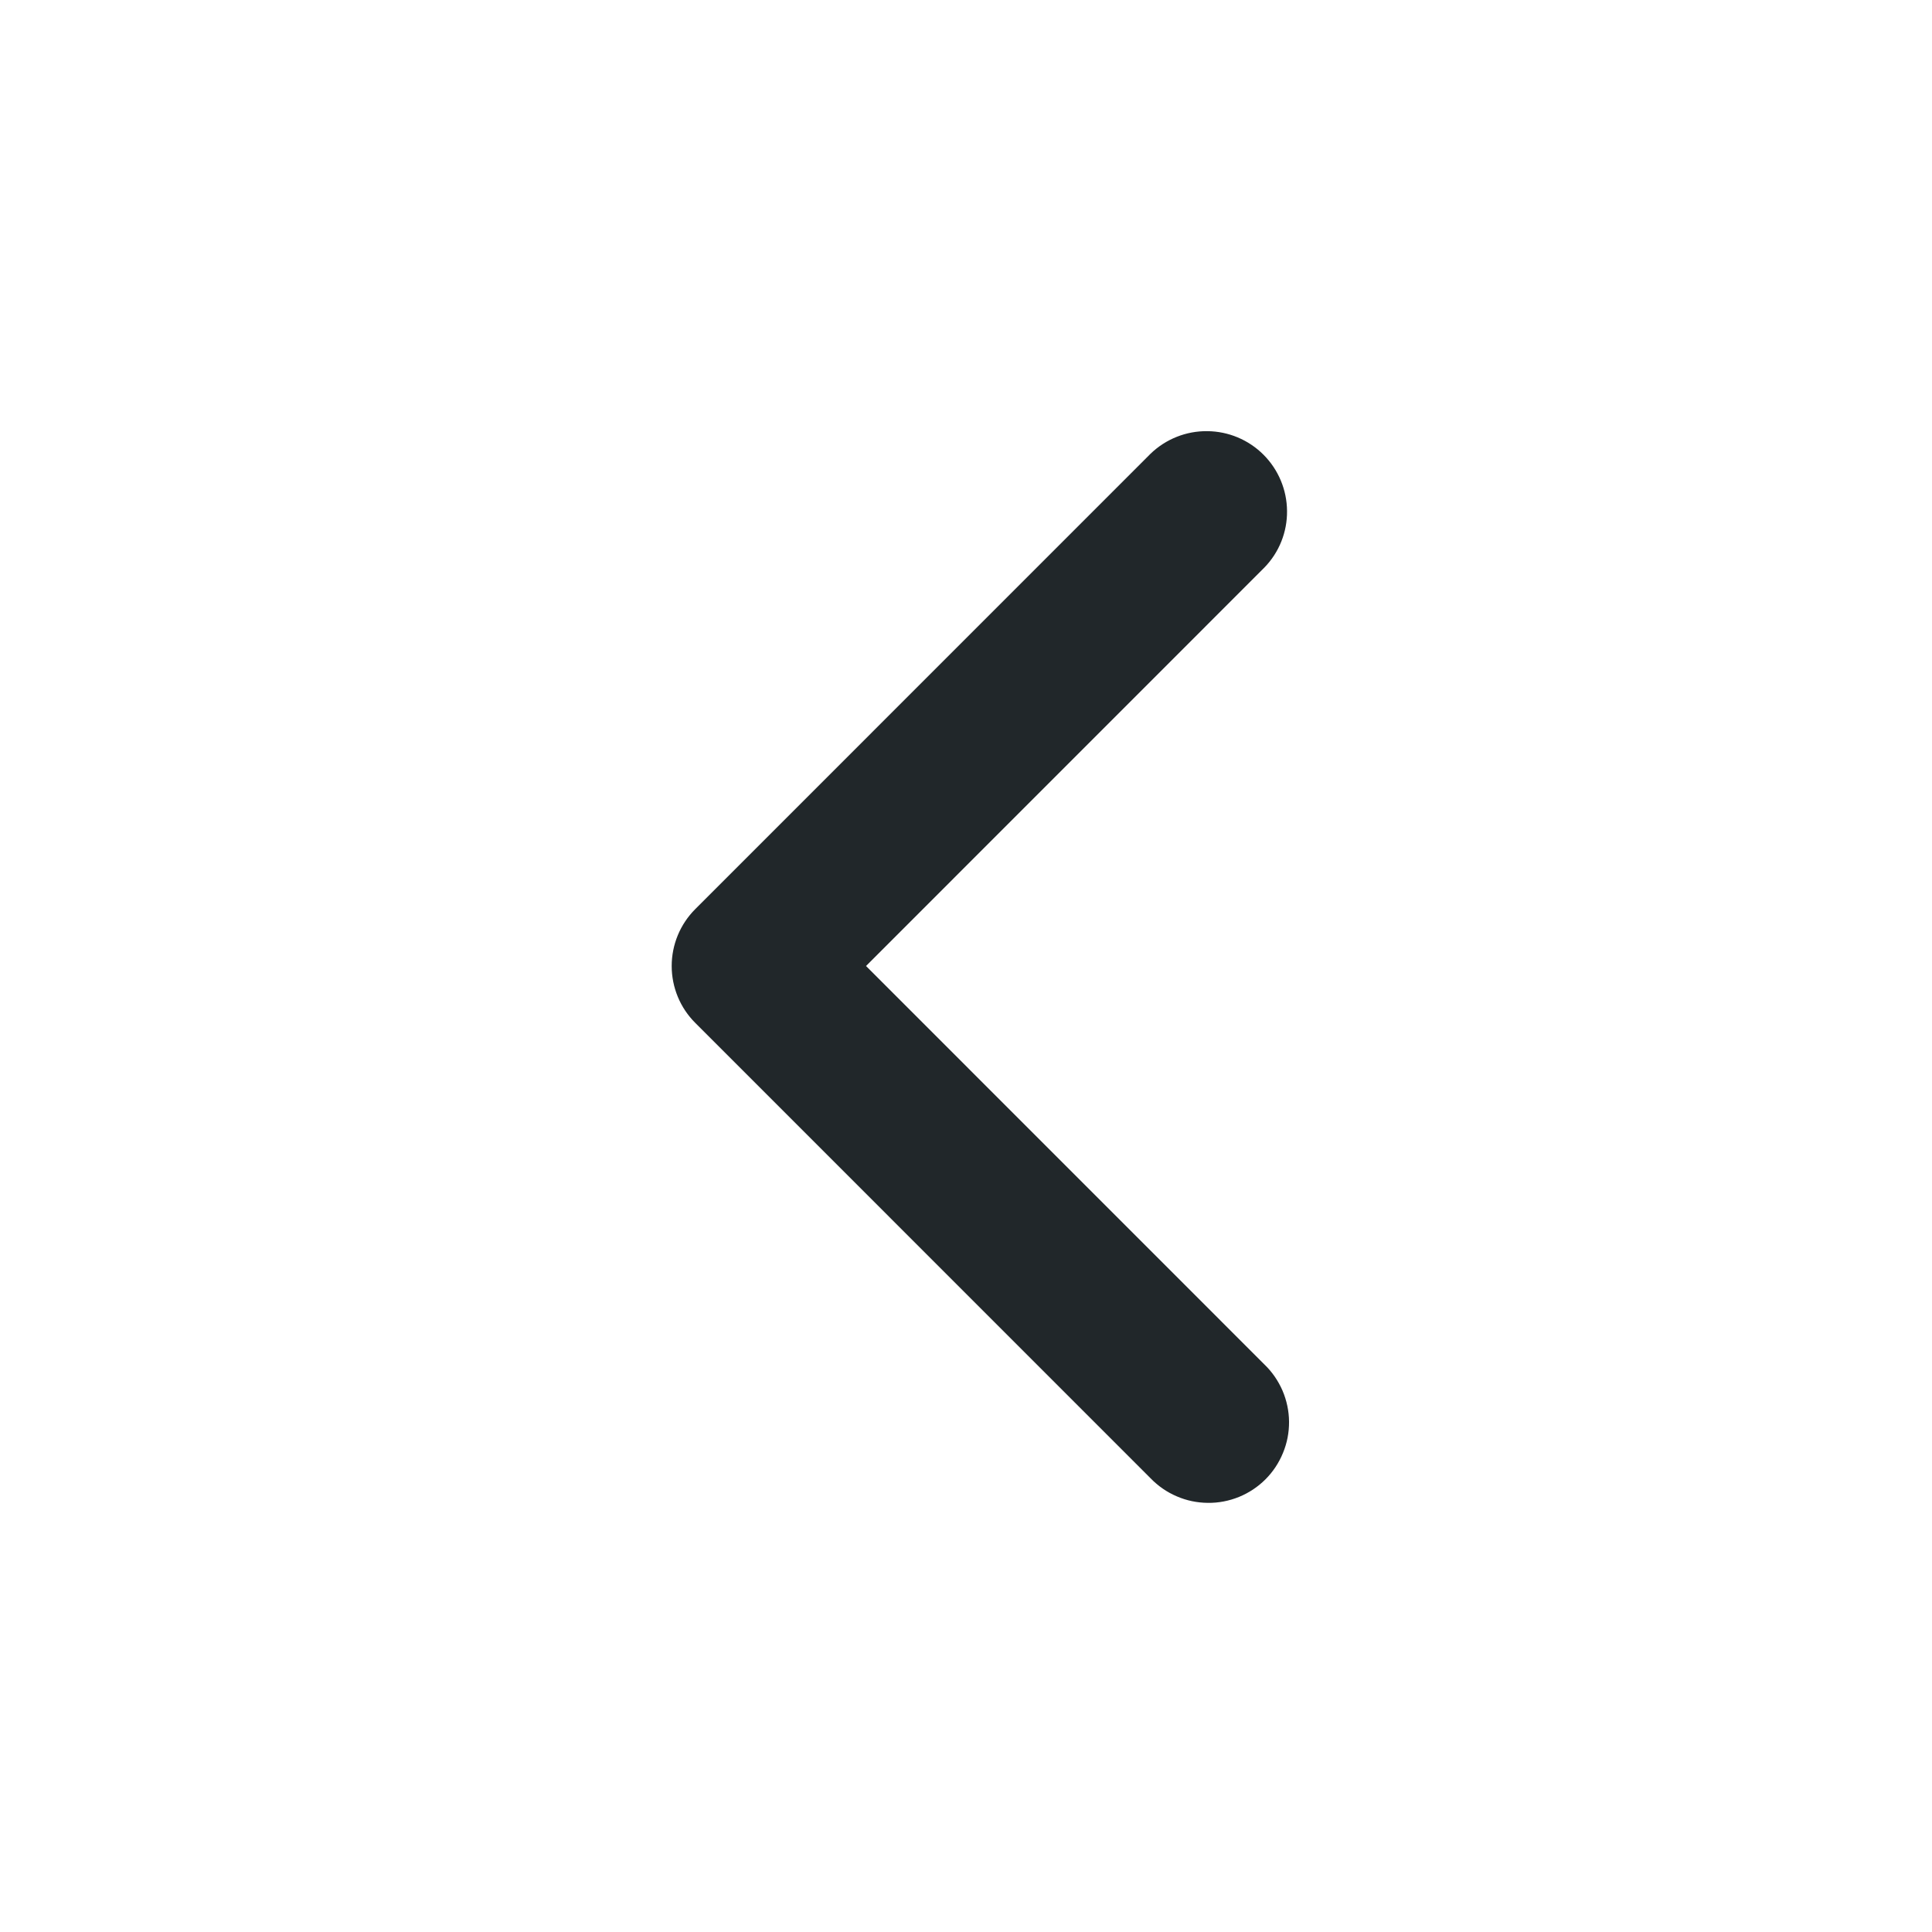 <svg width="24" height="24" viewBox="0 0 24 24" fill="none" xmlns="http://www.w3.org/2000/svg">
<path d="M10.758 12L15.707 16.95C15.803 17.042 15.879 17.153 15.932 17.275C15.984 17.397 16.012 17.528 16.013 17.661C16.014 17.794 15.989 17.925 15.938 18.048C15.888 18.171 15.814 18.283 15.72 18.377C15.626 18.471 15.514 18.545 15.392 18.595C15.269 18.645 15.137 18.671 15.004 18.669C14.871 18.668 14.74 18.641 14.618 18.588C14.496 18.536 14.386 18.46 14.293 18.364L8.637 12.707C8.449 12.52 8.344 12.265 8.344 12C8.344 11.735 8.449 11.481 8.637 11.293L14.293 5.636C14.482 5.454 14.735 5.353 14.997 5.356C15.259 5.358 15.51 5.463 15.695 5.648C15.881 5.834 15.986 6.085 15.988 6.347C15.991 6.609 15.89 6.862 15.707 7.05L10.758 12Z" fill="#21272A"/>
</svg>
